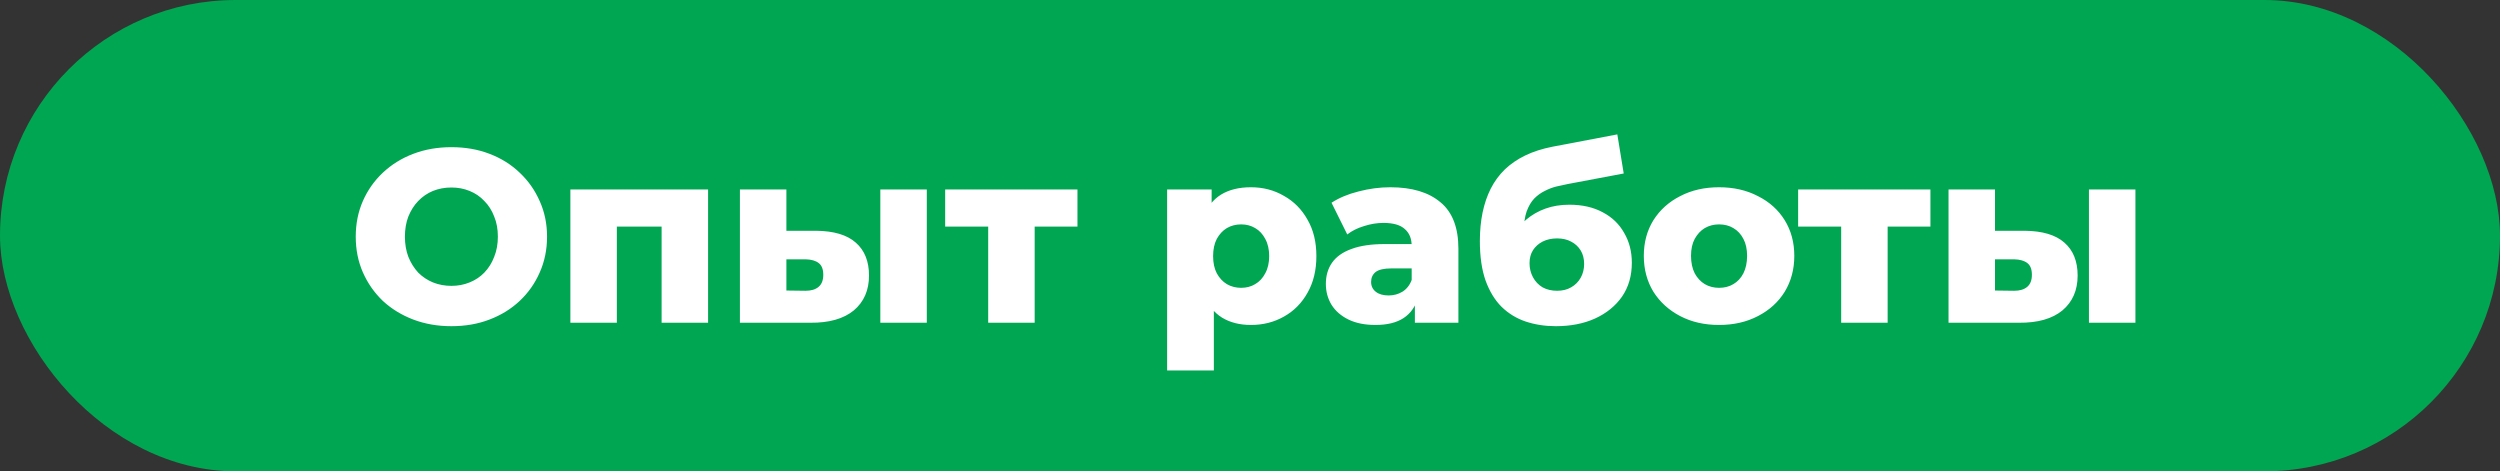 <?xml version="1.0" encoding="UTF-8"?> <svg xmlns="http://www.w3.org/2000/svg" width="244" height="46" viewBox="0 0 244 46" fill="none"><rect x="0" y="0" width="244" height="46" fill="#333333" stroke="none"/> <rect width="244" height="46" rx="23" fill="#00A651"></rect> <path d="M44.056 31.836C42.712 31.836 41.472 31.62 40.336 31.188C39.2 30.756 38.208 30.148 37.36 29.364C36.528 28.564 35.88 27.636 35.416 26.58C34.952 25.524 34.72 24.364 34.72 23.1C34.72 21.836 34.952 20.676 35.416 19.62C35.88 18.564 36.528 17.644 37.36 16.86C38.208 16.06 39.2 15.444 40.336 15.012C41.472 14.58 42.712 14.364 44.056 14.364C45.416 14.364 46.656 14.58 47.776 15.012C48.912 15.444 49.896 16.06 50.728 16.86C51.56 17.644 52.208 18.564 52.672 19.62C53.152 20.676 53.392 21.836 53.392 23.1C53.392 24.364 53.152 25.532 52.672 26.604C52.208 27.66 51.56 28.58 50.728 29.364C49.896 30.148 48.912 30.756 47.776 31.188C46.656 31.62 45.416 31.836 44.056 31.836ZM44.056 27.9C44.696 27.9 45.288 27.788 45.832 27.564C46.392 27.34 46.872 27.02 47.272 26.604C47.688 26.172 48.008 25.66 48.232 25.068C48.472 24.476 48.592 23.82 48.592 23.1C48.592 22.364 48.472 21.708 48.232 21.132C48.008 20.54 47.688 20.036 47.272 19.62C46.872 19.188 46.392 18.86 45.832 18.636C45.288 18.412 44.696 18.3 44.056 18.3C43.416 18.3 42.816 18.412 42.256 18.636C41.712 18.86 41.232 19.188 40.816 19.62C40.416 20.036 40.096 20.54 39.856 21.132C39.632 21.708 39.52 22.364 39.52 23.1C39.52 23.82 39.632 24.476 39.856 25.068C40.096 25.66 40.416 26.172 40.816 26.604C41.232 27.02 41.712 27.34 42.256 27.564C42.816 27.788 43.416 27.9 44.056 27.9ZM55.669 31.5V18.492H69.109V31.5H64.573V21.132L65.581 22.116H59.221L60.205 21.132V31.5H55.669ZM85.92 31.5V18.492H90.456V31.5H85.92ZM79.656 22.524C81.384 22.54 82.672 22.924 83.52 23.676C84.384 24.428 84.816 25.5 84.816 26.892C84.816 28.332 84.32 29.468 83.328 30.3C82.336 31.116 80.92 31.516 79.08 31.5H72.216V18.492H76.752V22.524H79.656ZM78.624 28.38C79.168 28.38 79.592 28.252 79.896 27.996C80.2 27.74 80.352 27.348 80.352 26.82C80.352 26.276 80.2 25.892 79.896 25.668C79.608 25.444 79.184 25.324 78.624 25.308H76.752V28.356L78.624 28.38ZM96.448 31.5V21.108L97.432 22.116H92.248V18.492H105.16V22.116H99.976L100.984 21.108V31.5H96.448ZM122.095 31.716C120.991 31.716 120.047 31.476 119.263 30.996C118.479 30.5 117.879 29.764 117.463 28.788C117.063 27.796 116.863 26.532 116.863 24.996C116.863 23.444 117.055 22.18 117.439 21.204C117.823 20.212 118.399 19.476 119.167 18.996C119.951 18.516 120.927 18.276 122.095 18.276C123.279 18.276 124.351 18.556 125.311 19.116C126.287 19.66 127.055 20.436 127.615 21.444C128.191 22.436 128.479 23.62 128.479 24.996C128.479 26.372 128.191 27.564 127.615 28.572C127.055 29.58 126.287 30.356 125.311 30.9C124.351 31.444 123.279 31.716 122.095 31.716ZM113.911 36.156V18.492H118.255V20.7L118.231 24.996L118.471 29.316V36.156H113.911ZM121.135 28.092C121.647 28.092 122.103 27.972 122.503 27.732C122.919 27.492 123.247 27.14 123.487 26.676C123.743 26.212 123.871 25.652 123.871 24.996C123.871 24.34 123.743 23.78 123.487 23.316C123.247 22.852 122.919 22.5 122.503 22.26C122.103 22.02 121.647 21.9 121.135 21.9C120.623 21.9 120.159 22.02 119.743 22.26C119.343 22.5 119.015 22.852 118.759 23.316C118.519 23.78 118.399 24.34 118.399 24.996C118.399 25.652 118.519 26.212 118.759 26.676C119.015 27.14 119.343 27.492 119.743 27.732C120.159 27.972 120.623 28.092 121.135 28.092ZM138.092 31.5V29.076L137.78 28.476V24.012C137.78 23.292 137.556 22.74 137.108 22.356C136.676 21.956 135.98 21.756 135.02 21.756C134.396 21.756 133.764 21.86 133.124 22.068C132.484 22.26 131.94 22.532 131.492 22.884L129.956 19.788C130.692 19.308 131.572 18.94 132.596 18.684C133.636 18.412 134.668 18.276 135.692 18.276C137.804 18.276 139.436 18.764 140.588 19.74C141.756 20.7 142.34 22.212 142.34 24.276V31.5H138.092ZM134.252 31.716C133.212 31.716 132.332 31.54 131.612 31.188C130.892 30.836 130.34 30.356 129.956 29.748C129.588 29.14 129.404 28.46 129.404 27.708C129.404 26.908 129.604 26.22 130.004 25.644C130.42 25.052 131.052 24.604 131.9 24.3C132.748 23.98 133.844 23.82 135.188 23.82H138.26V26.196H135.812C135.076 26.196 134.556 26.316 134.252 26.556C133.964 26.796 133.82 27.116 133.82 27.516C133.82 27.916 133.972 28.236 134.276 28.476C134.58 28.716 134.996 28.836 135.524 28.836C136.02 28.836 136.468 28.716 136.868 28.476C137.284 28.22 137.588 27.836 137.78 27.324L138.404 29.004C138.164 29.9 137.692 30.58 136.988 31.044C136.3 31.492 135.388 31.716 134.252 31.716ZM151.851 31.836C150.795 31.836 149.811 31.684 148.899 31.38C148.003 31.076 147.219 30.596 146.547 29.94C145.891 29.284 145.371 28.428 144.987 27.372C144.619 26.316 144.435 25.036 144.435 23.532C144.435 22.524 144.523 21.596 144.699 20.748C144.875 19.9 145.139 19.124 145.491 18.42C145.859 17.7 146.323 17.068 146.883 16.524C147.459 15.98 148.131 15.524 148.899 15.156C149.667 14.788 150.547 14.508 151.539 14.316L157.851 13.116L158.475 16.932L153.003 17.964C152.667 18.028 152.299 18.108 151.899 18.204C151.515 18.3 151.139 18.444 150.771 18.636C150.403 18.812 150.059 19.06 149.739 19.38C149.435 19.7 149.187 20.124 148.995 20.652C148.819 21.164 148.731 21.804 148.731 22.572C148.731 22.796 148.739 22.98 148.755 23.124C148.787 23.252 148.811 23.404 148.827 23.58C148.843 23.74 148.851 23.988 148.851 24.324L147.579 23.148C147.963 22.476 148.419 21.908 148.947 21.444C149.491 20.98 150.115 20.62 150.819 20.364C151.523 20.108 152.307 19.98 153.171 19.98C154.435 19.98 155.523 20.228 156.435 20.724C157.347 21.204 158.043 21.876 158.523 22.74C159.019 23.588 159.267 24.556 159.267 25.644C159.267 26.924 158.947 28.028 158.307 28.956C157.667 29.868 156.787 30.58 155.667 31.092C154.563 31.588 153.291 31.836 151.851 31.836ZM151.971 28.38C152.499 28.38 152.955 28.268 153.339 28.044C153.739 27.82 154.051 27.508 154.275 27.108C154.499 26.708 154.611 26.26 154.611 25.764C154.611 25.252 154.499 24.812 154.275 24.444C154.051 24.076 153.739 23.788 153.339 23.58C152.955 23.372 152.499 23.268 151.971 23.268C151.443 23.268 150.971 23.372 150.555 23.58C150.155 23.788 149.843 24.068 149.619 24.42C149.395 24.772 149.283 25.196 149.283 25.692C149.283 26.188 149.395 26.644 149.619 27.06C149.843 27.476 150.155 27.804 150.555 28.044C150.971 28.268 151.443 28.38 151.971 28.38ZM167.78 31.716C166.356 31.716 165.092 31.428 163.988 30.852C162.884 30.276 162.012 29.484 161.372 28.476C160.748 27.452 160.436 26.284 160.436 24.972C160.436 23.66 160.748 22.5 161.372 21.492C162.012 20.484 162.884 19.7 163.988 19.14C165.092 18.564 166.356 18.276 167.78 18.276C169.204 18.276 170.468 18.564 171.572 19.14C172.692 19.7 173.564 20.484 174.188 21.492C174.812 22.5 175.124 23.66 175.124 24.972C175.124 26.284 174.812 27.452 174.188 28.476C173.564 29.484 172.692 30.276 171.572 30.852C170.468 31.428 169.204 31.716 167.78 31.716ZM167.78 28.092C168.308 28.092 168.772 27.972 169.172 27.732C169.588 27.492 169.916 27.14 170.156 26.676C170.396 26.196 170.516 25.628 170.516 24.972C170.516 24.316 170.396 23.764 170.156 23.316C169.916 22.852 169.588 22.5 169.172 22.26C168.772 22.02 168.308 21.9 167.78 21.9C167.268 21.9 166.804 22.02 166.388 22.26C165.988 22.5 165.66 22.852 165.404 23.316C165.164 23.764 165.044 24.316 165.044 24.972C165.044 25.628 165.164 26.196 165.404 26.676C165.66 27.14 165.988 27.492 166.388 27.732C166.804 27.972 167.268 28.092 167.78 28.092ZM179.698 31.5V21.108L180.682 22.116H175.498V18.492H188.41V22.116H183.226L184.234 21.108V31.5H179.698ZM203.881 31.5V18.492H208.417V31.5H203.881ZM197.617 22.524C199.345 22.54 200.633 22.924 201.481 23.676C202.345 24.428 202.777 25.5 202.777 26.892C202.777 28.332 202.281 29.468 201.289 30.3C200.297 31.116 198.881 31.516 197.041 31.5H190.177V18.492H194.713V22.524H197.617ZM196.585 28.38C197.129 28.38 197.553 28.252 197.857 27.996C198.161 27.74 198.313 27.348 198.313 26.82C198.313 26.276 198.161 25.892 197.857 25.668C197.569 25.444 197.145 25.324 196.585 25.308H194.713V28.356L196.585 28.38Z" fill="white"></path> </svg> 